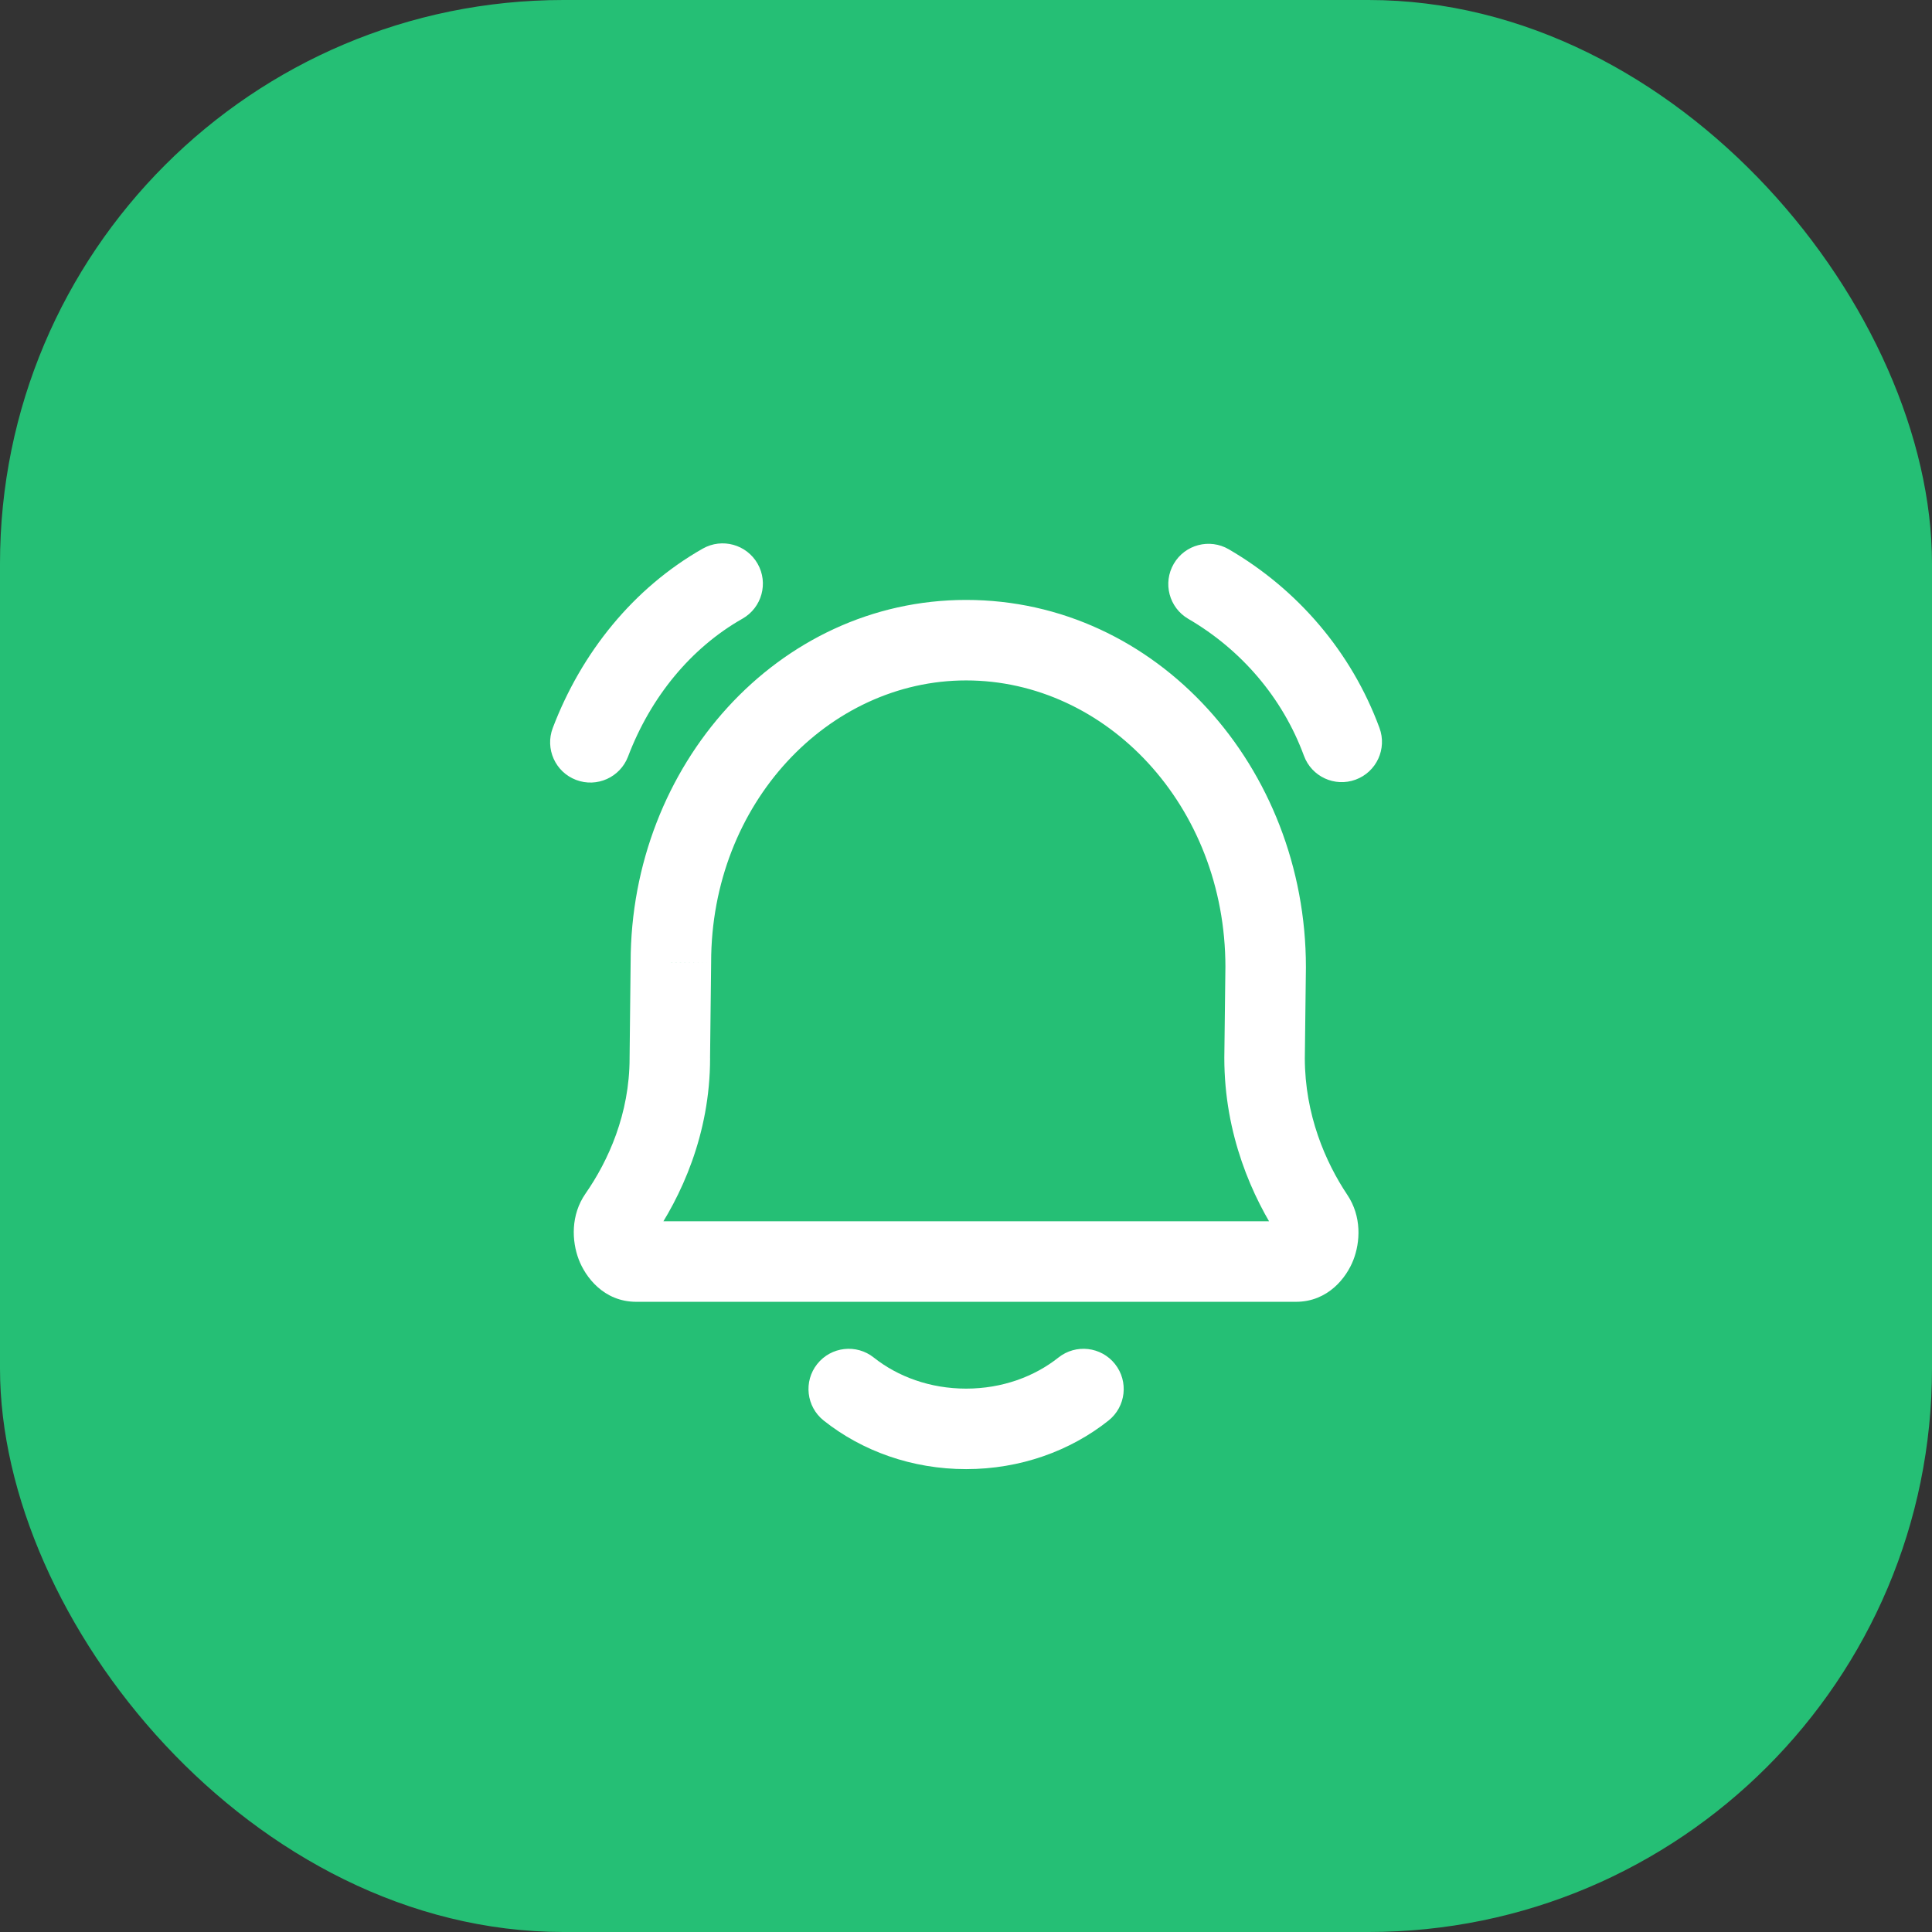 <svg width="48" height="48" viewBox="0 0 48 48" fill="none" xmlns="http://www.w3.org/2000/svg">
<rect x="0" y="0" width="48" height="48" fill="#333333" stroke="none"/>
<rect width="48" height="48" rx="14" fill="#25BF75"/>
<path d="M15.37 30.222L14.549 29.651L14.549 29.651L15.37 30.222ZM16.642 26.287L15.642 26.276V26.287H16.642ZM16.668 23.908L17.668 23.92V23.908H16.668ZM32.642 30.241L33.474 29.686L33.474 29.686L32.642 30.241ZM31.418 26.287L30.418 26.276V26.287H31.418ZM31.445 24.026L32.445 24.038V24.026H31.445ZM21.709 33.728C21.277 33.384 20.648 33.456 20.304 33.888C19.96 34.32 20.032 34.949 20.464 35.293L21.709 33.728ZM27.541 35.293C27.973 34.949 28.045 34.32 27.701 33.888C27.358 33.456 26.729 33.384 26.296 33.728L27.541 35.293ZM13.733 18.087C13.537 18.603 13.796 19.181 14.313 19.377C14.829 19.573 15.406 19.314 15.603 18.798L13.733 18.087ZM18.448 15.37C18.928 15.097 19.096 14.486 18.823 14.006C18.55 13.526 17.94 13.358 17.46 13.63L18.448 15.37ZM30.529 13.647C30.052 13.369 29.44 13.53 29.162 14.007C28.884 14.484 29.045 15.097 29.522 15.375L30.529 13.647ZM32.396 18.777C32.587 19.296 33.162 19.561 33.68 19.37C34.199 19.179 34.464 18.604 34.273 18.086L32.396 18.777ZM16.19 30.793C16.921 29.744 17.642 28.185 17.642 26.287H15.642C15.642 27.673 15.113 28.84 14.549 29.651L16.19 30.793ZM17.641 26.299L17.668 23.92L15.668 23.897L15.642 26.276L17.641 26.299ZM33.474 29.686C32.933 28.876 32.418 27.695 32.418 26.287H30.418C30.418 28.185 31.11 29.746 31.811 30.796L33.474 29.686ZM32.418 26.299L32.445 24.038L30.445 24.014L30.418 26.276L32.418 26.299ZM32.445 24.026C32.445 19.073 28.745 14.905 24.003 14.905V16.905C27.48 16.905 30.445 20.01 30.445 24.026H32.445ZM32.197 32.343C32.998 32.343 33.454 31.739 33.623 31.306C33.797 30.86 33.834 30.224 33.474 29.686L31.811 30.796C31.761 30.723 31.753 30.661 31.751 30.635C31.75 30.61 31.754 30.594 31.759 30.579C31.764 30.567 31.784 30.521 31.846 30.468C31.915 30.409 32.038 30.343 32.197 30.343V32.343ZM17.668 23.908C17.668 19.957 20.584 16.905 24.003 16.905V14.905C19.319 14.905 15.668 19.02 15.668 23.908H17.668ZM15.809 30.343C15.972 30.343 16.096 30.411 16.165 30.471C16.226 30.524 16.244 30.569 16.247 30.579C16.252 30.591 16.255 30.605 16.254 30.63C16.252 30.654 16.243 30.718 16.19 30.793L14.549 29.651C14.173 30.191 14.207 30.837 14.377 31.287C14.541 31.721 14.995 32.343 15.809 32.343V30.343ZM32.197 30.343H15.809V32.343H32.197V30.343ZM24.003 34.5C23.105 34.5 22.303 34.2 21.709 33.728L20.464 35.293C21.418 36.051 22.66 36.5 24.003 36.5V34.5ZM26.296 33.728C25.702 34.2 24.9 34.5 24.003 34.5V36.5C25.345 36.5 26.587 36.051 27.541 35.293L26.296 33.728ZM15.603 18.798C16.168 17.311 17.169 16.096 18.448 15.37L17.46 13.63C15.736 14.61 14.446 16.212 13.733 18.087L15.603 18.798ZM29.522 15.375C30.836 16.14 31.864 17.332 32.396 18.777L34.273 18.086C33.574 16.189 32.23 14.637 30.529 13.647L29.522 15.375Z" fill="white"/>
</svg>

